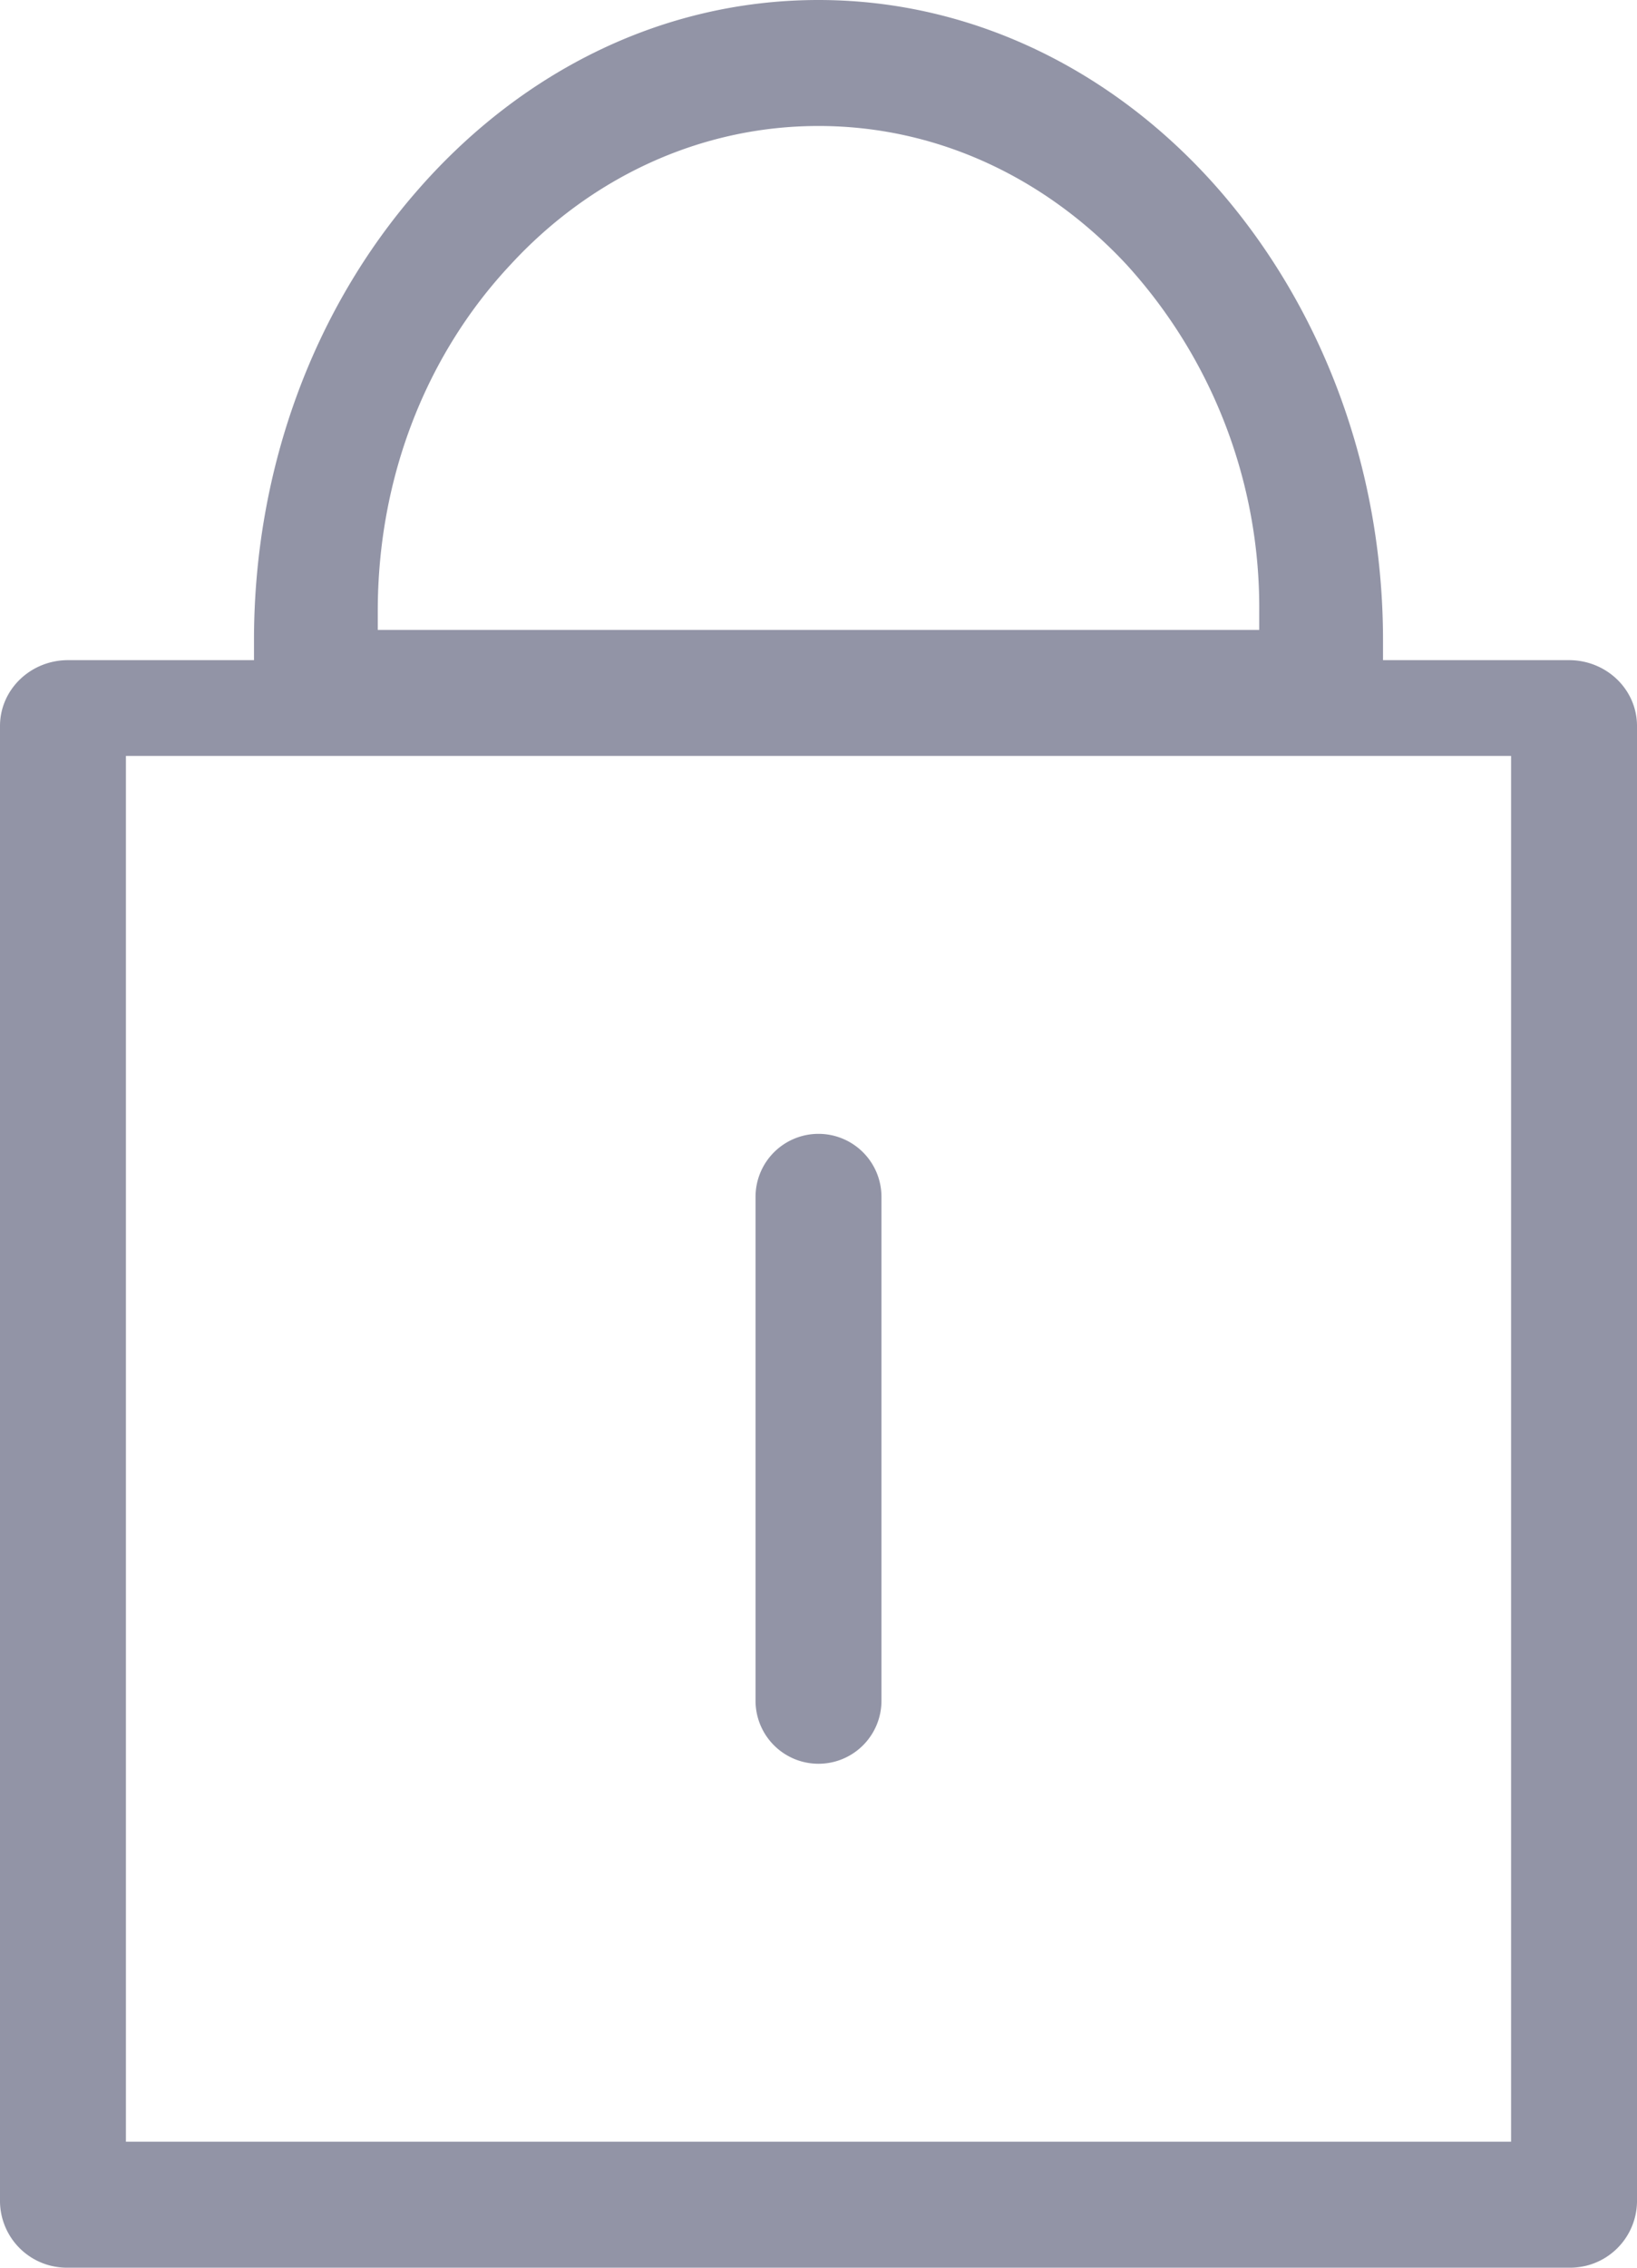 <svg xmlns="http://www.w3.org/2000/svg" width="13" height="18" viewBox="0 0 13 18">
    <g fill="#9294A6" fill-rule="evenodd">
        <path fill-rule="nonzero" d="M6.5 0c1.248 0 2.383.583 3.197 1.525.792.92 1.286 2.175 1.286 3.558v.157h1.477c.296 0 .54.231.54.523v11.714a.531.531 0 0 1-.54.523H.54a.531.531 0 0 1-.54-.523V5.763c0-.291.244-.523.54-.523h1.477v-.157c0-1.382.487-2.638 1.286-3.558C4.118.583 5.244 0 6.5 0zm4.442 6H1v11h11V6h-1.058zM8.946 2.1C8.313 1.42 7.453 1 6.5 1c-.953 0-1.82.421-2.445 1.1C3.398 2.8 3 3.772 3 4.85V5h7v-.15A4.04 4.04 0 0 0 8.946 2.1z"/>
        <path d="M6.5 9a.5.5 0 0 1 .5.5v4a.5.5 0 1 1-1 0v-4a.5.5 0 0 1 .5-.5z"/>
    </g>
</svg>
